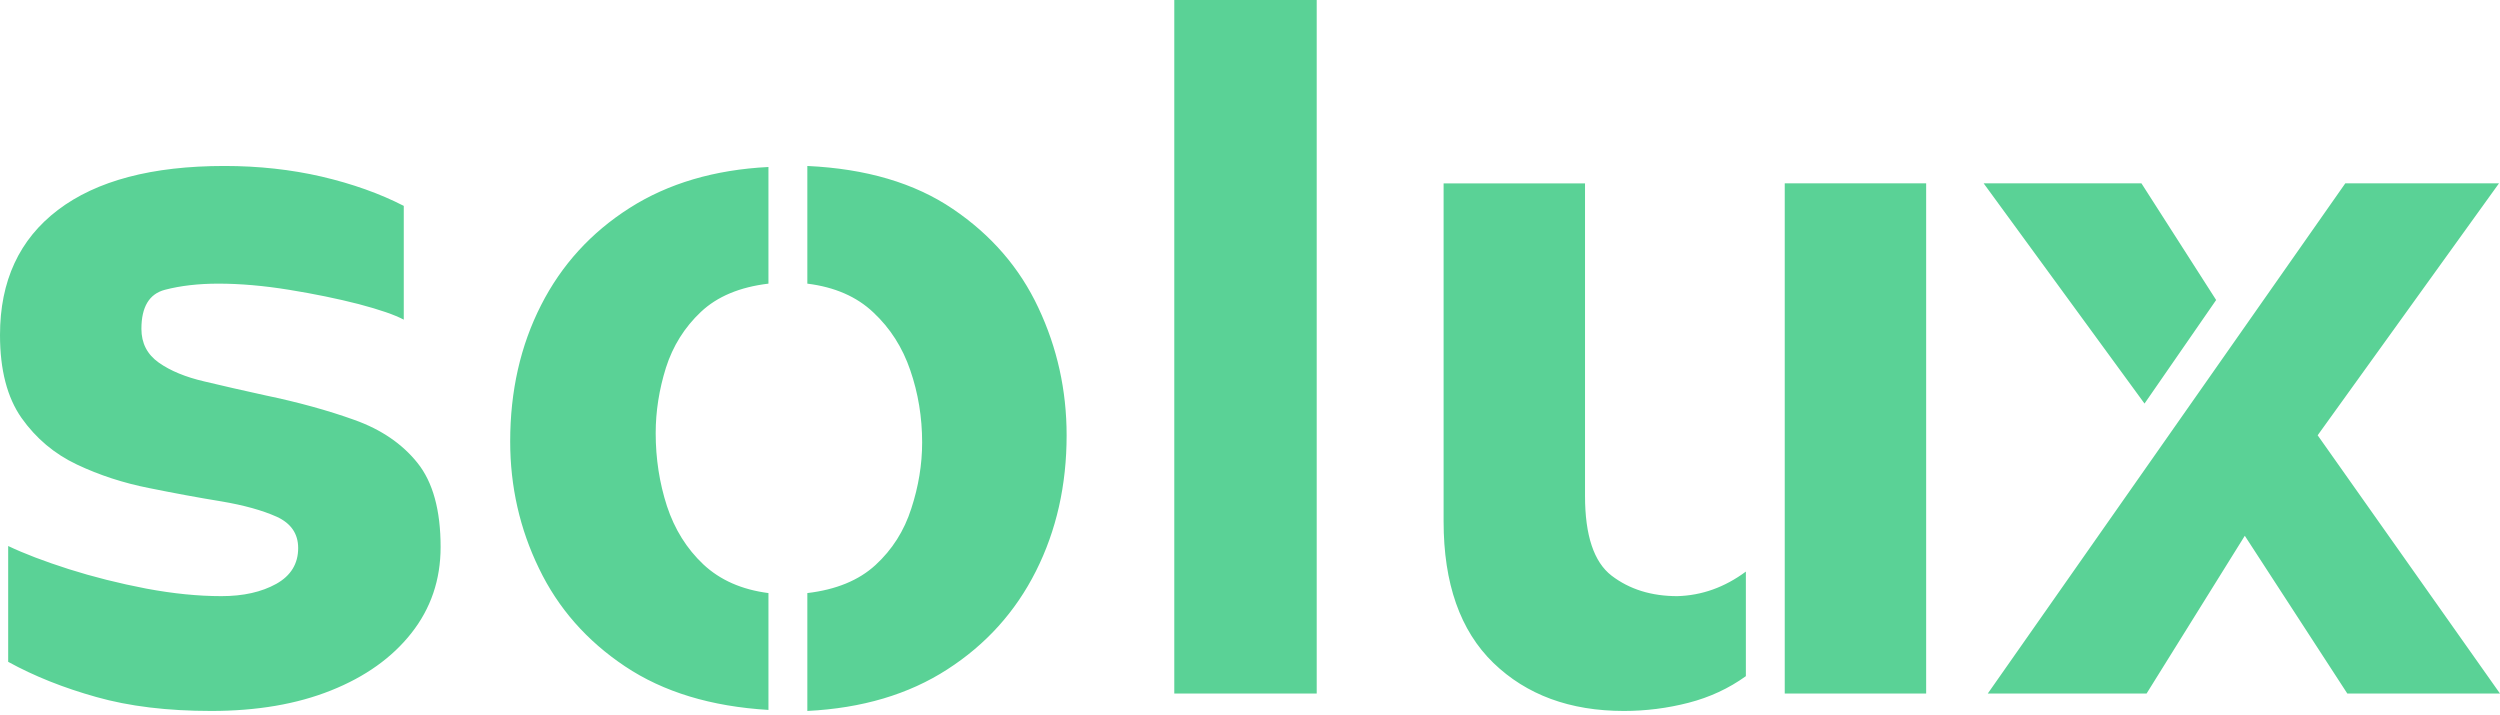 <svg width="563" height="161" viewBox="0 0 563 161" fill="none" xmlns="http://www.w3.org/2000/svg">
<path d="M1.843 149.045V122.96C5.376 124.65 9.923 126.386 15.485 128.168C21.015 129.919 26.822 131.378 32.905 132.546C38.958 133.683 44.611 134.251 49.865 134.251C54.781 134.251 58.898 133.329 62.217 131.486C65.504 129.642 67.148 126.954 67.148 123.421C67.148 120.195 65.535 117.844 62.309 116.369C59.083 114.925 54.935 113.773 49.865 112.913C44.765 112.083 39.342 111.085 33.597 109.917C27.821 108.781 22.398 107.014 17.328 104.617C12.259 102.221 8.096 98.718 4.839 94.109C1.613 89.501 0 83.279 0 75.444C0 63.277 4.347 53.891 13.043 47.285C21.738 40.679 34.242 37.376 50.557 37.376C58.238 37.376 65.535 38.175 72.448 39.773C79.392 41.401 85.552 43.598 90.929 46.364V71.988C88.932 70.912 85.552 69.745 80.79 68.485C75.997 67.256 70.758 66.181 65.075 65.259C59.391 64.337 54.091 63.877 49.175 63.877C44.689 63.877 40.679 64.337 37.146 65.259C33.613 66.181 31.846 69.115 31.846 74.062C31.846 77.288 33.152 79.822 35.764 81.666C38.375 83.51 41.801 84.923 46.041 85.906C50.281 86.92 54.859 87.964 59.775 89.04C67.149 90.576 73.831 92.419 79.823 94.57C85.844 96.721 90.576 99.947 94.017 104.248C97.489 108.581 99.225 114.894 99.225 123.19C99.225 130.564 97.028 137.031 92.634 142.593C88.271 148.123 82.234 152.424 74.522 155.497C66.841 158.57 57.854 160.106 47.562 160.106C37.699 160.106 29.081 159.061 21.707 156.972C14.333 154.913 7.711 152.271 1.843 149.045ZM181.812 160.106V133.56C188.295 132.792 193.41 130.687 197.159 127.246C200.938 123.774 203.626 119.534 205.224 114.526C206.852 109.549 207.666 104.587 207.666 99.64C207.666 93.956 206.775 88.533 204.993 83.371C203.242 78.24 200.477 73.908 196.698 70.375C192.949 66.811 187.987 64.645 181.812 63.877V37.377C195.054 37.991 205.976 41.218 214.579 47.055C223.212 52.893 229.634 60.313 233.843 69.315C238.083 78.317 240.203 87.888 240.203 98.026C240.203 109.271 237.898 119.472 233.29 128.627C228.681 137.781 222.029 145.156 213.334 150.748C204.639 156.371 194.133 159.491 181.812 160.106ZM173.056 133.56V159.875C160.151 159.107 149.382 155.835 140.749 150.059C132.146 144.314 125.694 136.97 121.392 128.03C117.06 119.12 114.894 109.58 114.894 99.41C114.894 88.042 117.214 77.811 121.853 68.715C126.462 59.651 133.114 52.354 141.809 46.824C150.504 41.294 160.92 38.221 173.055 37.607V63.876C166.603 64.644 161.534 66.764 157.846 70.236C154.16 73.708 151.533 77.902 149.966 82.818C148.43 87.734 147.661 92.65 147.661 97.566C147.661 103.28 148.506 108.749 150.196 113.972C151.917 119.196 154.651 123.574 158.4 127.107C162.179 130.641 167.064 132.792 173.056 133.56ZM296.523 156.189H264.448V0H296.523V156.189ZM433.77 156.189H401.924V41.293H433.77V156.189ZM393.169 128.721V152.271C389.328 155.036 385.027 157.034 380.264 158.262C375.502 159.491 370.648 160.106 365.701 160.106C353.565 160.106 343.764 156.496 336.298 149.275C328.832 142.024 325.099 131.409 325.099 117.429V41.294H356.946V111.669C356.946 120.579 358.943 126.571 362.937 129.643C366.962 132.716 371.893 134.252 377.731 134.252C383.261 134.098 388.406 132.254 393.169 128.721ZM446.721 41.293H482.255L499.076 67.562L482.946 90.882L446.721 41.293ZM483.406 156.189H447.644L528.158 41.293H562.768L521.936 98.026L563 156.189H528.618L505.529 120.655L483.406 156.189Z" fill="#5AD296"/>
</svg>
